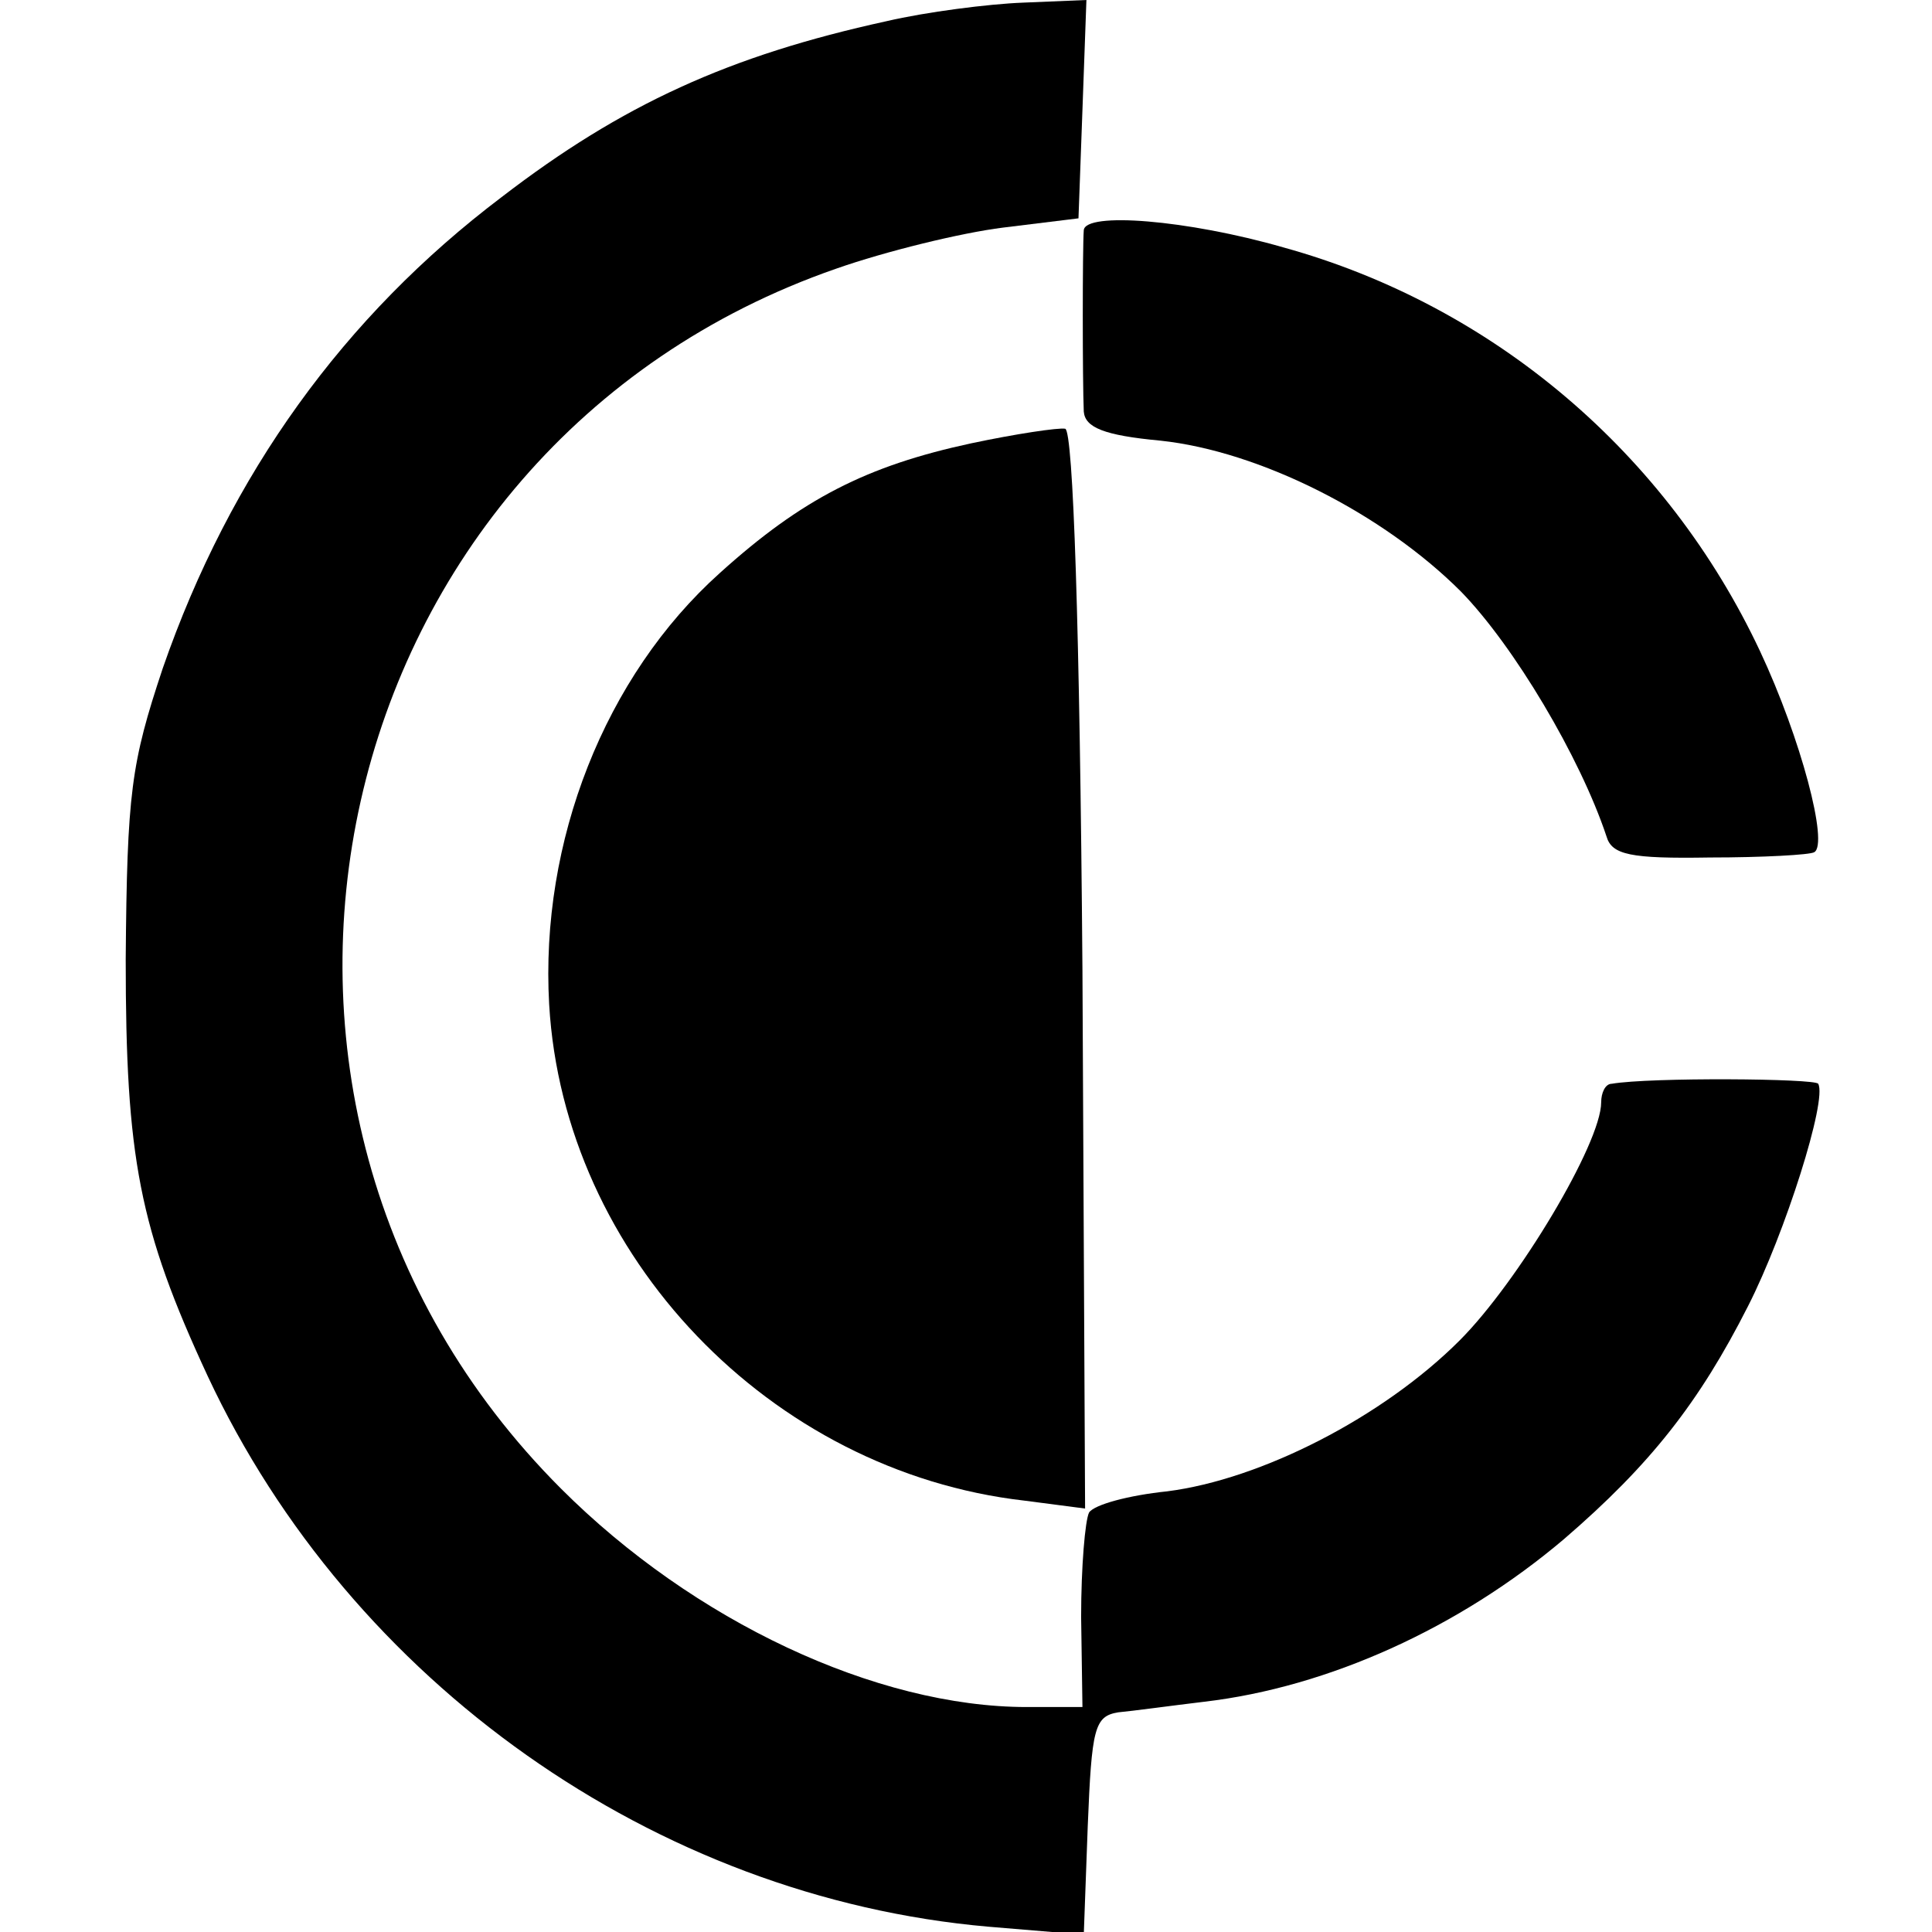 <?xml version="1.0" standalone="no"?>
<!DOCTYPE svg PUBLIC "-//W3C//DTD SVG 20010904//EN"
 "http://www.w3.org/TR/2001/REC-SVG-20010904/DTD/svg10.dtd">
<svg version="1.0" xmlns="http://www.w3.org/2000/svg"
 width="146pt" height="146pt" viewBox="0 0 146 146"
 preserveAspectRatio="xMidYMid meet">
<g transform="translate(0,146) scale(0.1,-0.1)"
fill="#000000" stroke="none">
<path d="M670 1444 c-119 -26 -200 -63 -291 -133 -119 -90 -205 -209 -256
-356 -24 -72 -27 -94 -28 -220 0 -150 10 -203 62 -315 108 -231 338 -394 590
-416 l72 -6 3 82 c3 74 5 83 23 86 11 1 40 5 65 8 94 11 193 56 272 123 65 56
102 103 139 176 28 55 60 156 53 168 -2 4 -127 5 -156 0 -5 0 -8 -7 -8 -14 0
-31 -63 -136 -107 -180 -58 -58 -150 -105 -221 -114 -29 -3 -55 -10 -59 -16
-3 -6 -6 -41 -6 -79 l1 -68 -42 0 c-114 0 -252 65 -352 165 -292 292 -181 787
208 922 37 13 94 27 126 31 l57 7 3 82 3 83 -48 -2 c-26 -1 -73 -7 -103 -14z"/>
<path d="M819 1286 c-1 -13 -1 -114 0 -137 1 -12 15 -18 58 -22 75 -8 168 -55
227 -114 40 -41 90 -125 110 -185 4 -14 18 -17 78 -16 40 0 76 2 79 4 11 6
-10 86 -41 152 -70 149 -201 261 -360 305 -73 21 -150 27 -151 13z"/>
<path d="M734 1125 c-79 -17 -128 -42 -190 -98 -87 -78 -136 -203 -129 -326
11 -190 167 -353 359 -375 l46 -6 -2 407 c-2 260 -7 407 -13 409 -5 1 -38 -4
-71 -11z"/>
</g>
</svg>
